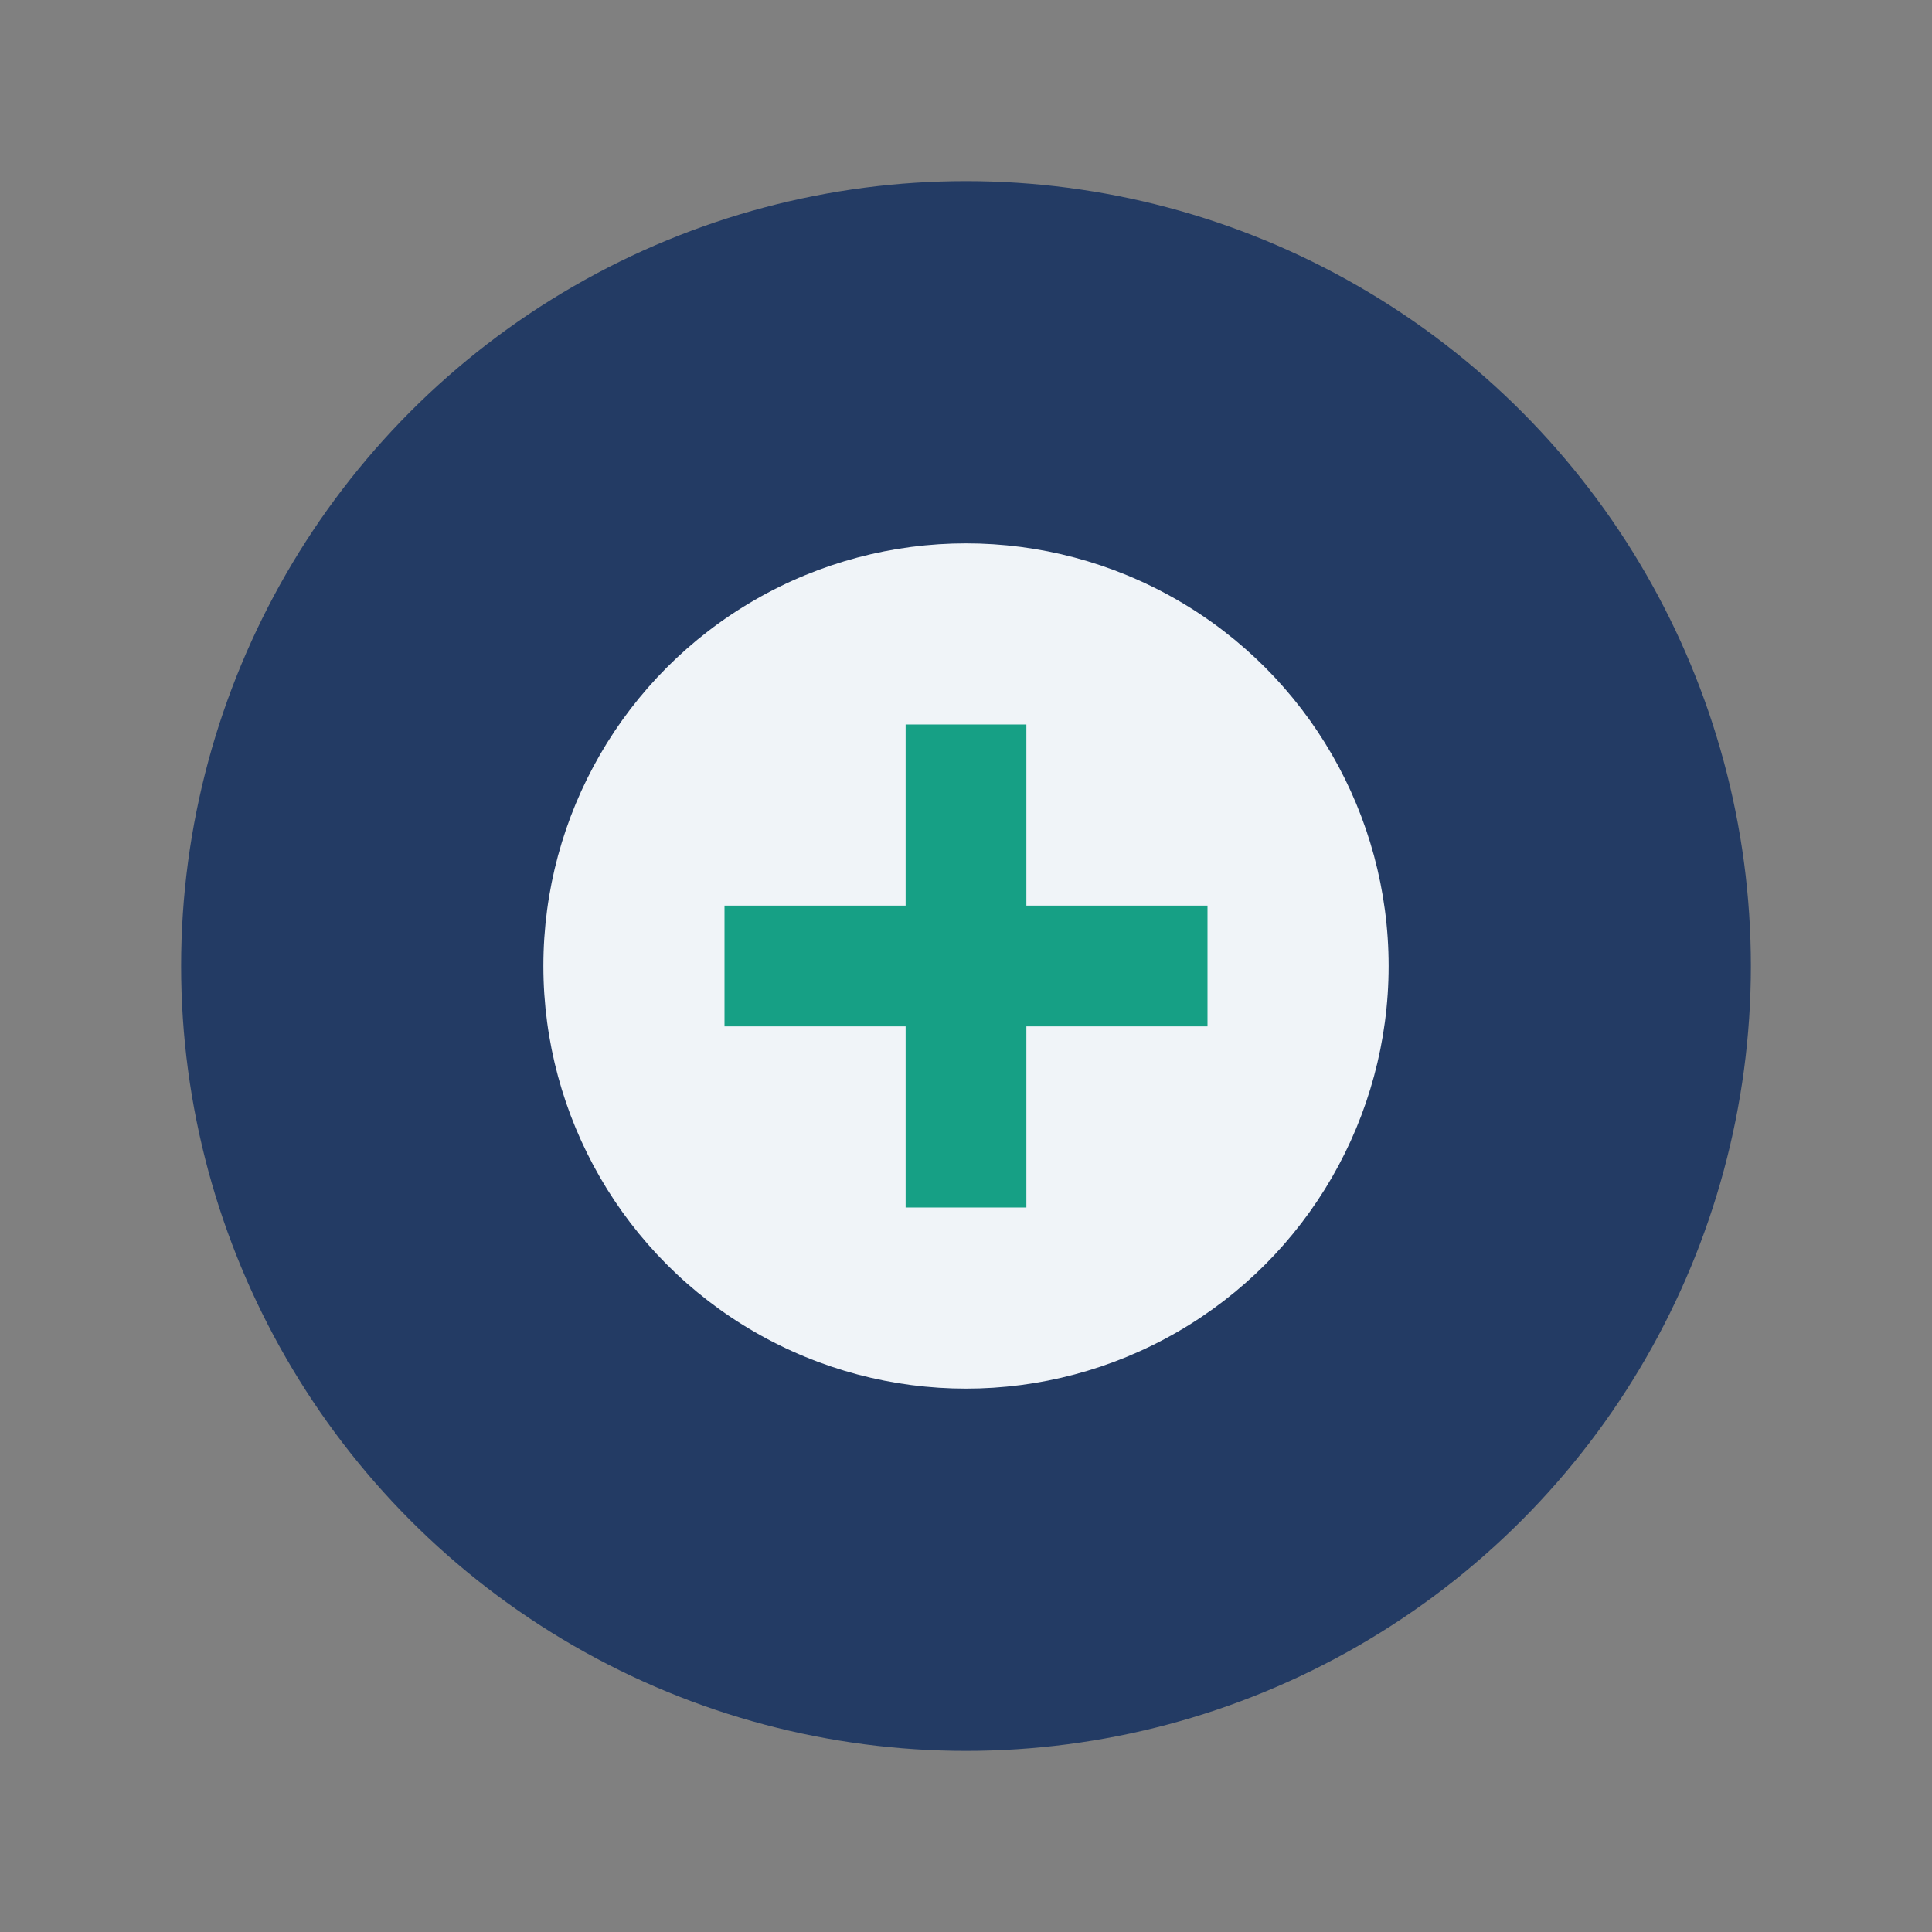 <?xml version="1.0" encoding="UTF-8"?>
<svg xmlns="http://www.w3.org/2000/svg" width="32" height="32" viewBox="0 0 32 32"><rect x="0" y="0" width="32" height="32" fill="#808080" stroke="none"/><circle cx="16" cy="16" r="13" fill="#233B64"/><circle cx="16" cy="16" r="7" fill="#F0F4F8"/><path d="M12 16h8" stroke="#16A085" stroke-width="2"/><path d="M16 12v8" stroke="#16A085" stroke-width="2"/></svg>